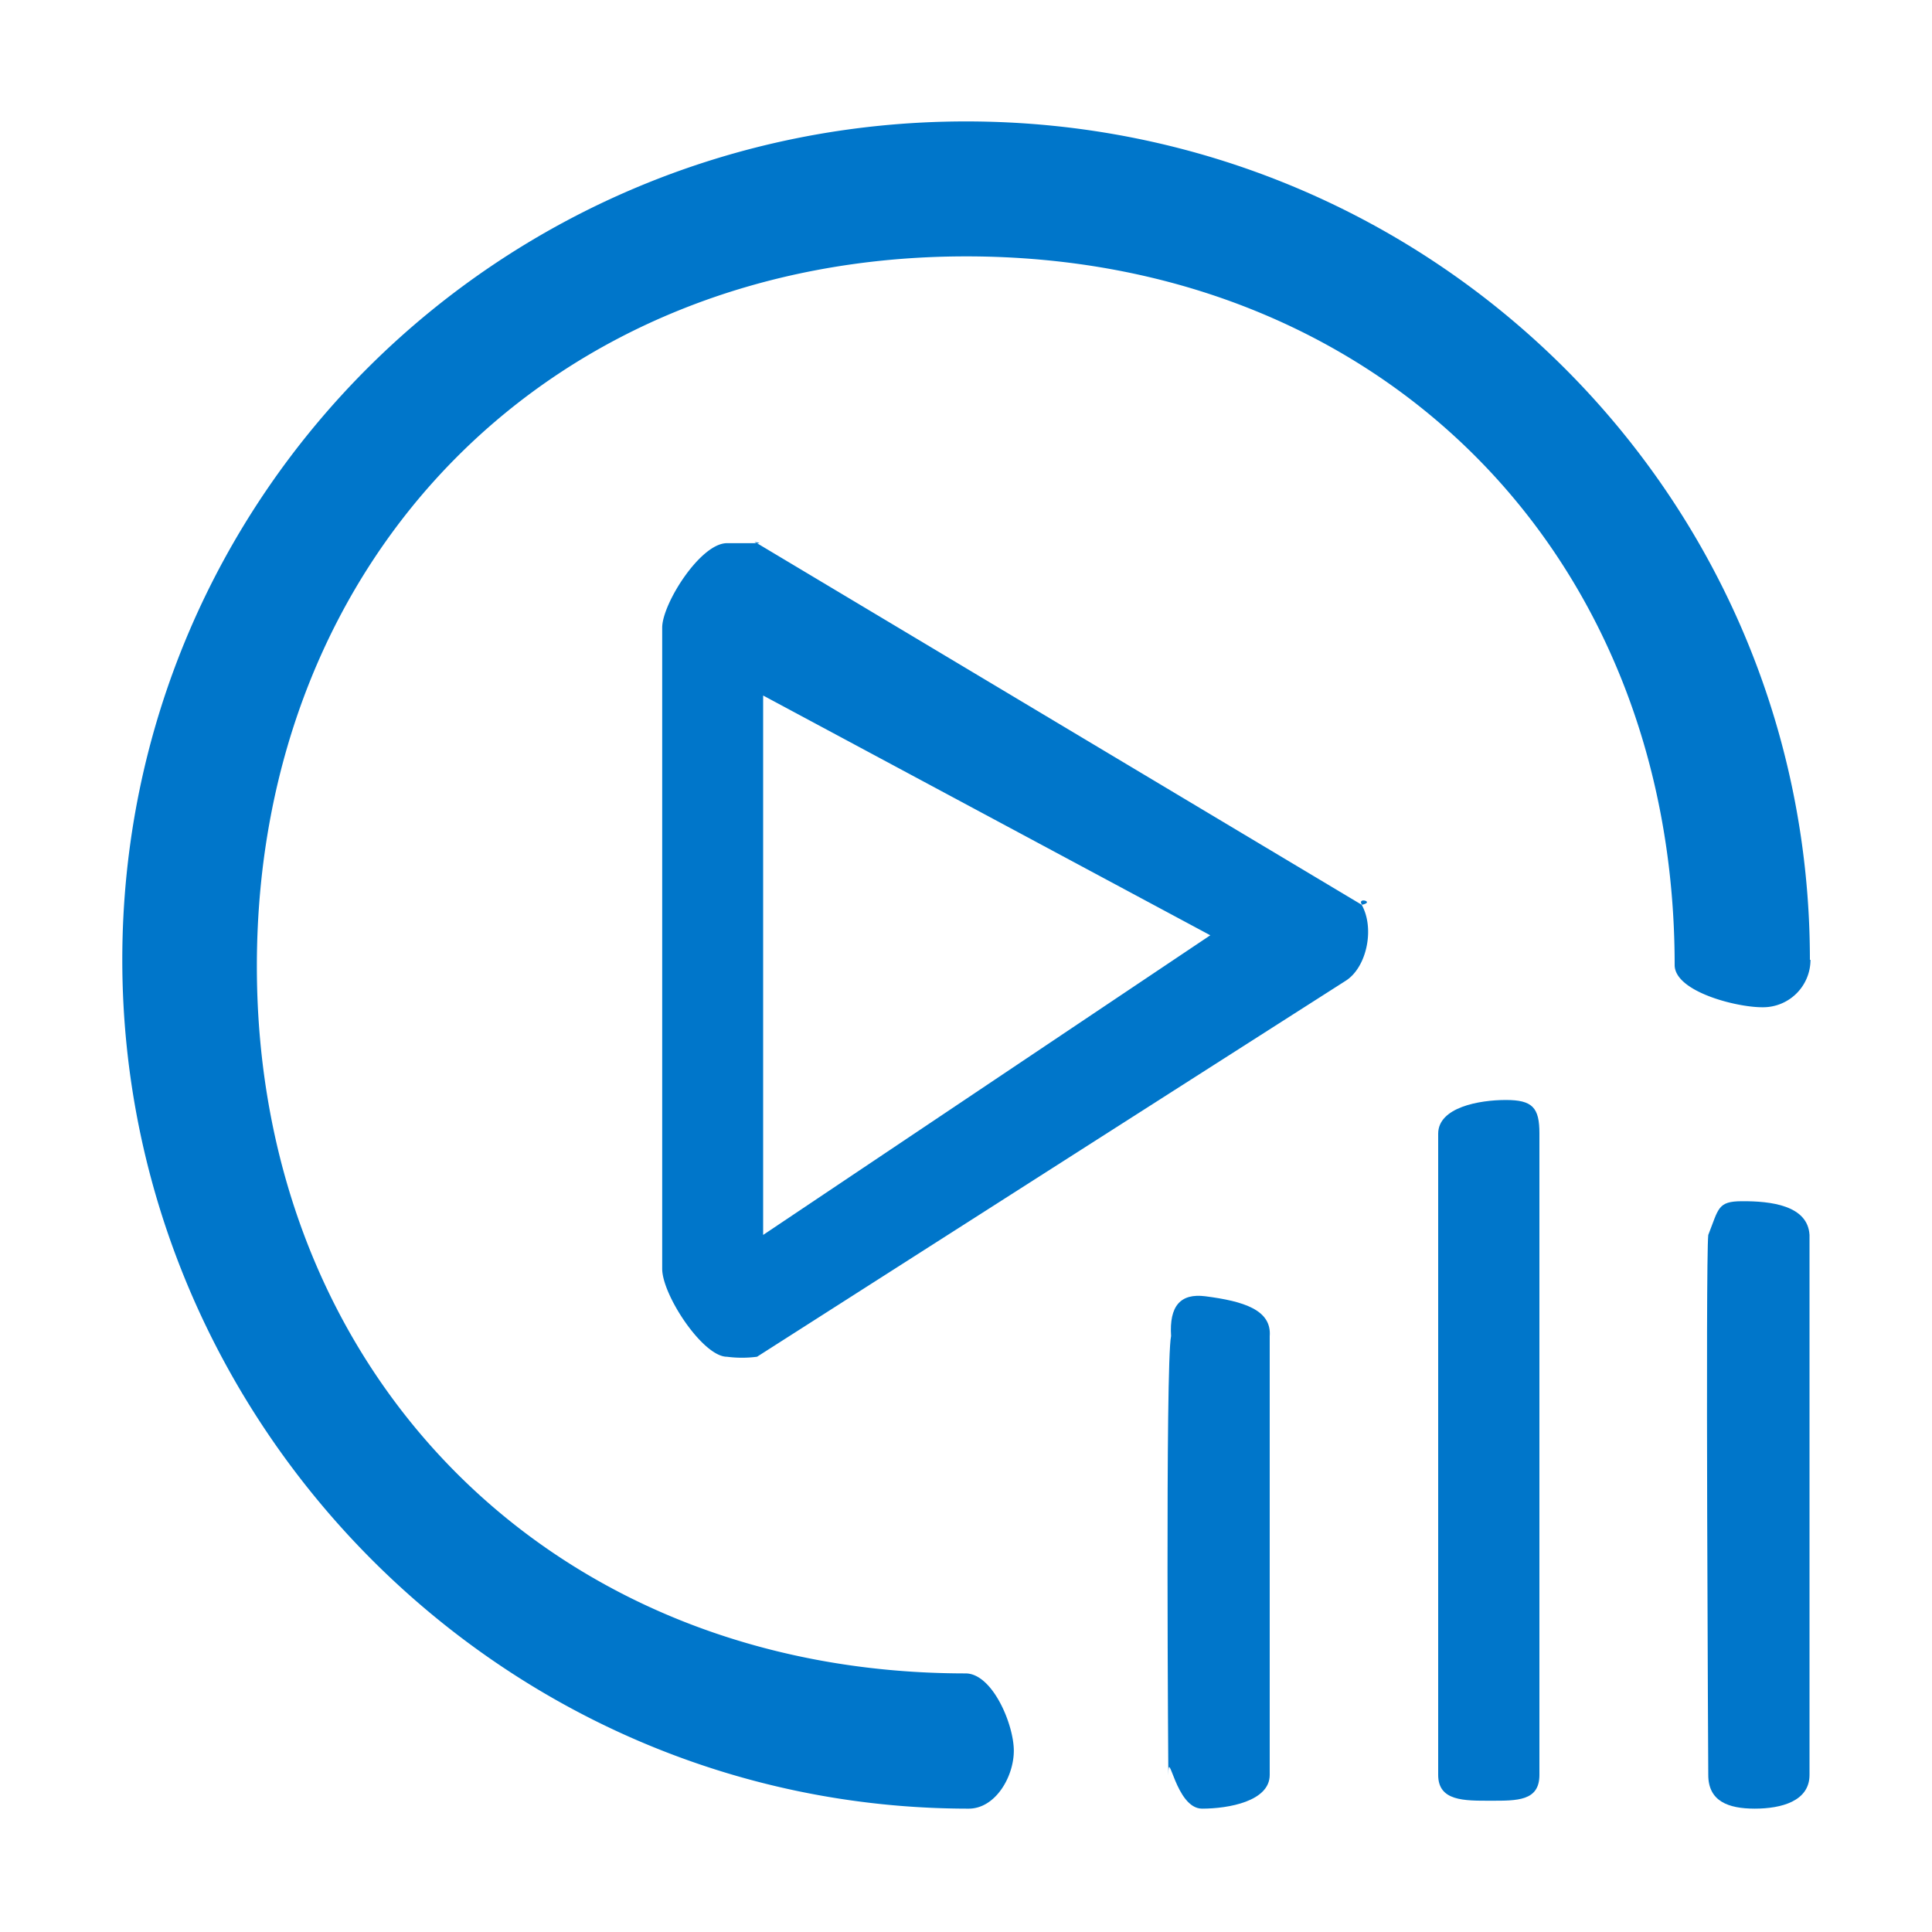 <svg xmlns="http://www.w3.org/2000/svg" viewBox="0 0 1024 1024" width="31" height="31" style="fill: unset;border-color: rgba(0,0,0,0);border-width: bpx;border-style: undefined" filter="none"><path d="M959.283 508.723c0-245.76-199.68-444.365-447.232-444.365S64.819 262.758 64.819 508.723s201.114 449.894 448.614 449.894c14.08 0 23.91-16.794 23.91-30.72s-11.315-40.96-25.6-40.96c-219.392 0-375.962-159.027-375.603-375.603S292.608 135.936 512 135.885s375.603 157.594 375.603 375.603c0 13.978 32.358 22.374 46.387 22.374a25.139 25.139 0 0 0 25.6-25.139z m-558.08-220.826c4.301 0-4.147-1.178 0.051 0z m0 0h-15.923c-14.08 0-34.304 32.154-34.304 44.749v339.814c0 13.978 21.606 46.643 34.304 46.643a61.798 61.798 0 0 0 15.974 0l311.91-199.219c11.213-7.014 15.616-27.75 8.55-40.346z m3.277 366.643V368.64l237.005 127.078z m317.44-175.002c7.117-1.587-3.021-4.198 0 0z" fill="#0076ca" p-id="2270"></path><path d="M923.29 636.672c-13.005 0-12.339 3.891-17.869 17.869-1.536 13.722 0 286.208 0 286.208 0 13.926 10.547 17.869 24.627 17.869s29.03-3.942 29.03-17.869v-286.208c-0.922-15.718-20.634-17.971-35.789-17.869z m-284.416 50.381c-13.21-1.69-19.2 5.12-18.176 21.094-3.123 14.131-1.434 238.848-1.434 232.602 0-15.616 3.789 17.869 17.869 17.869s35.84-3.942 35.84-17.869v-232.499c1.126-13.978-13.824-18.586-34.099-21.197z m159.232-104.038c-14.08 0-35.84 3.891-35.84 17.869v339.866c0 13.926 13.722 13.67 27.75 13.67s25.907 0.256 25.907-13.67v-339.866c0.051-13.926-3.738-17.869-17.818-17.869z" fill="#0076ca" p-id="2271"></path></svg>